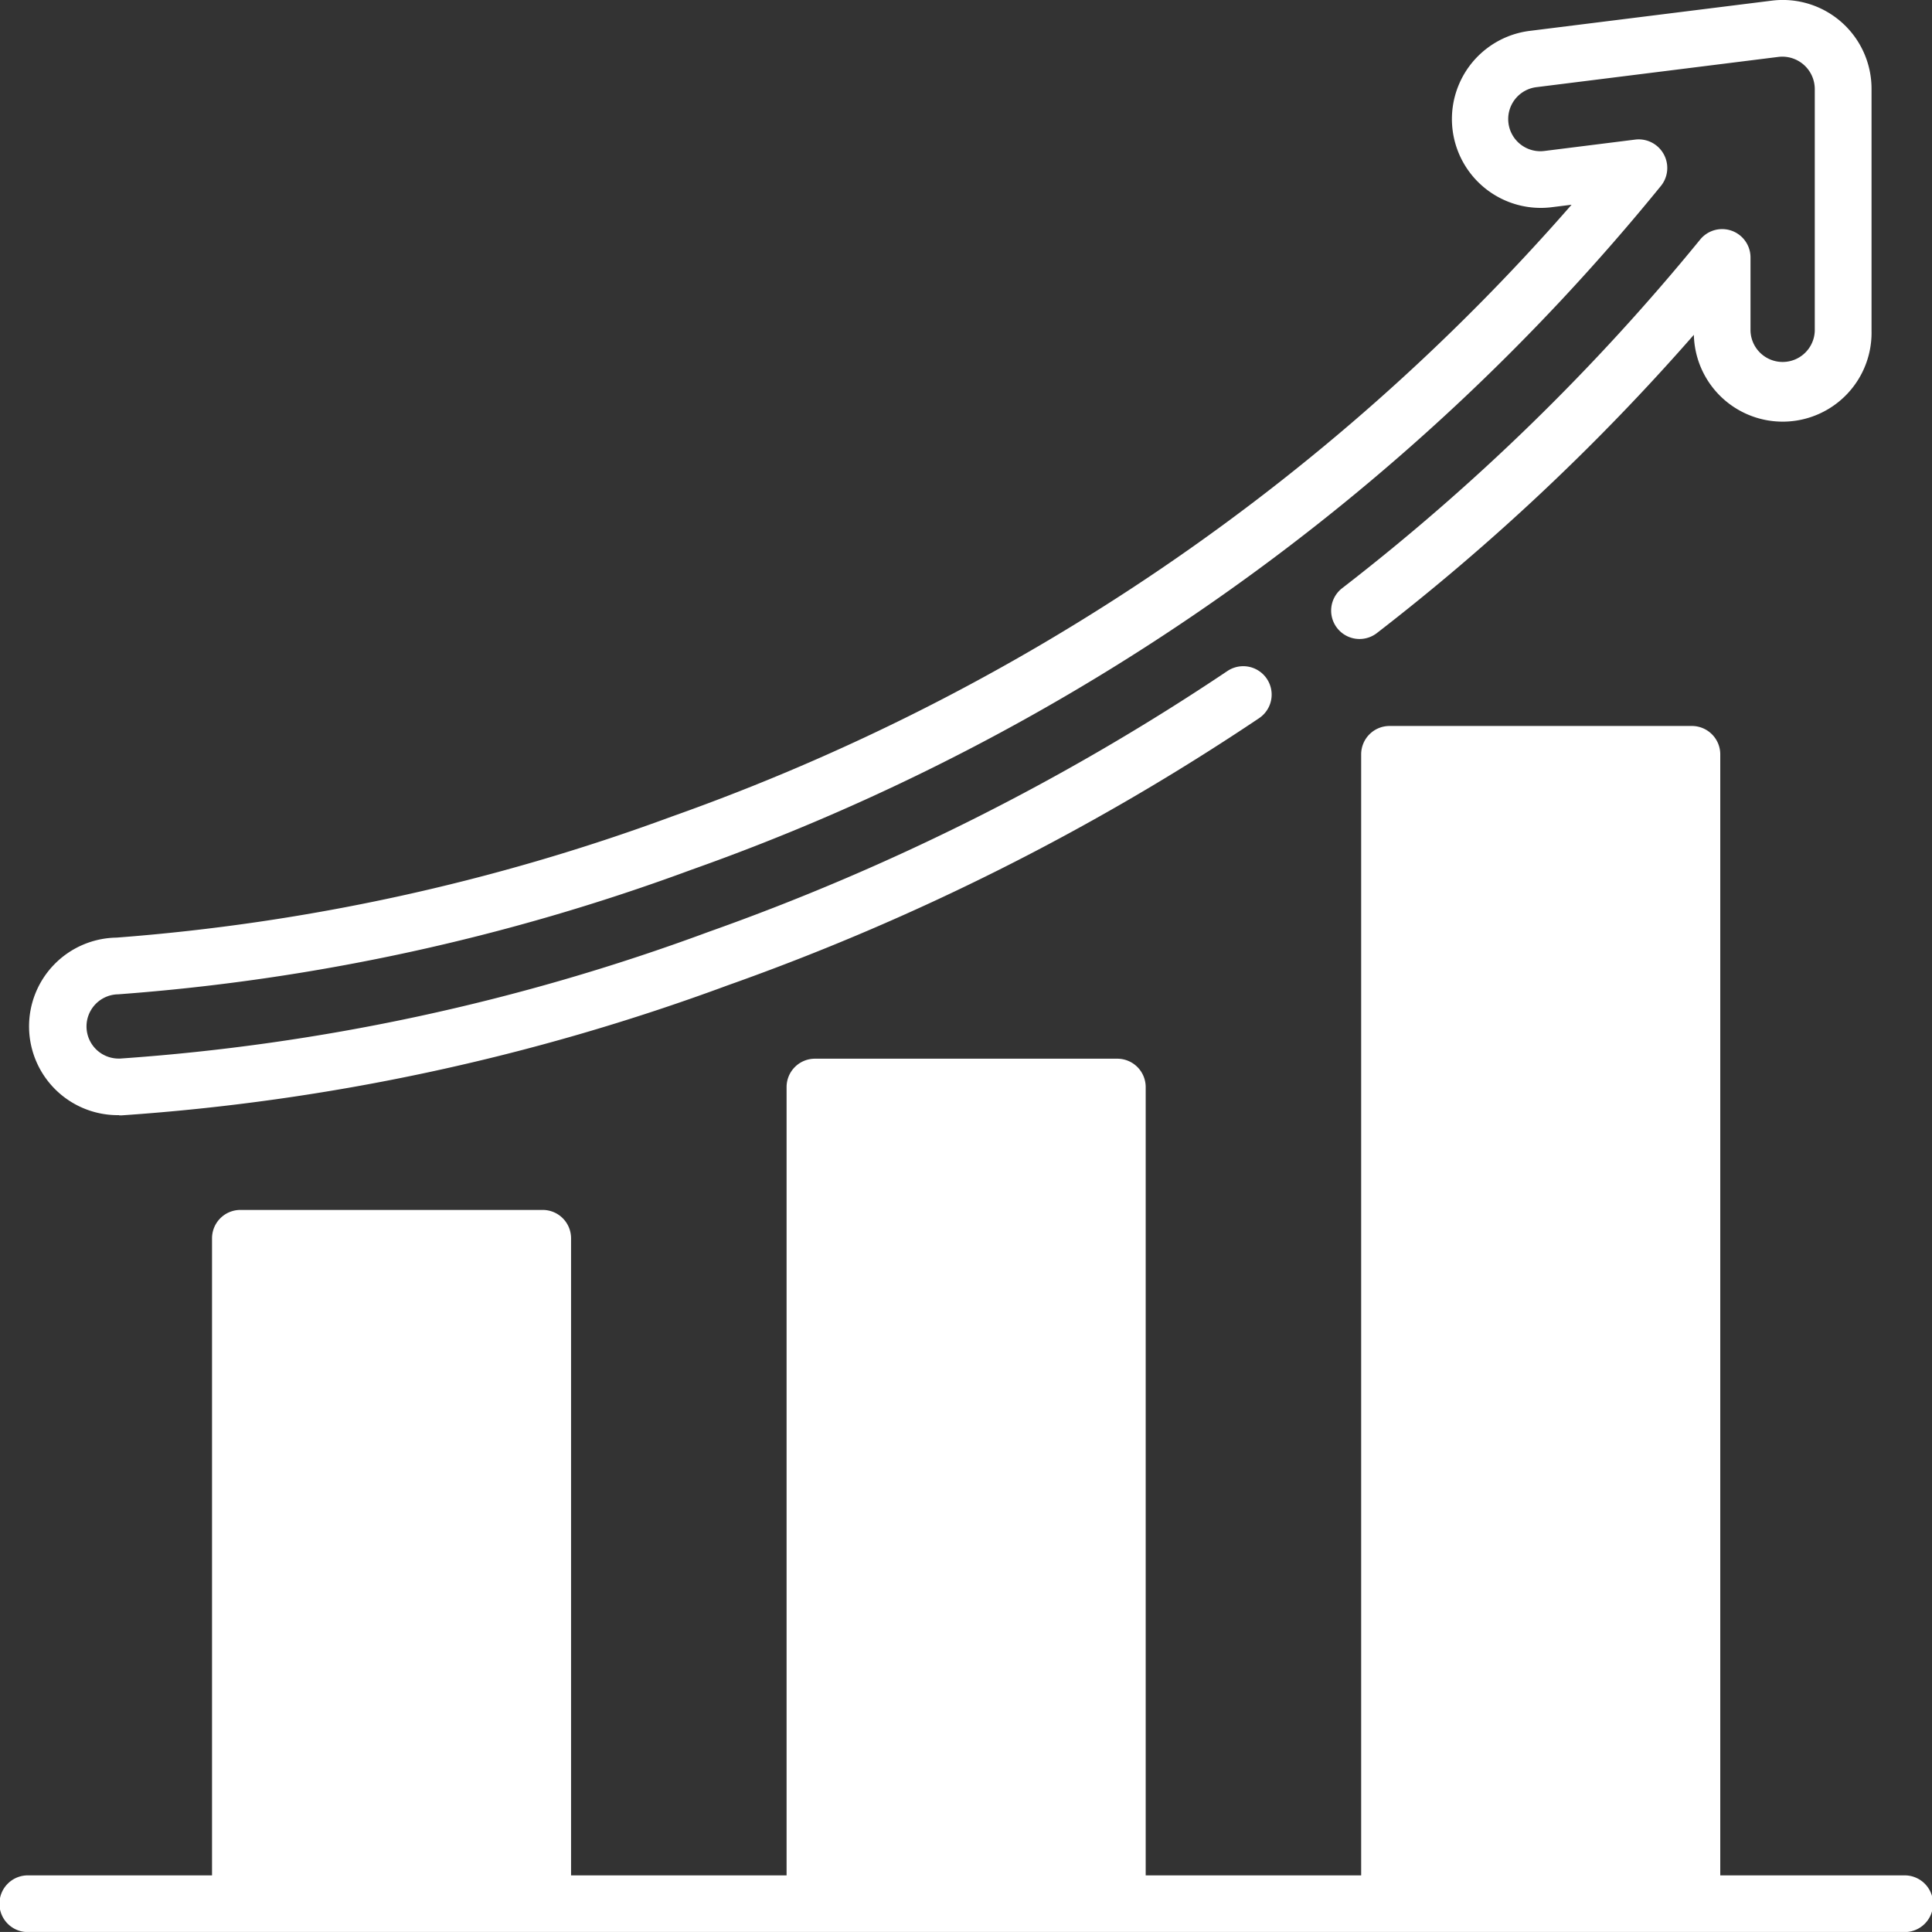 <svg xmlns="http://www.w3.org/2000/svg" width="69.65" height="69.649" viewBox="0 0 69.65 69.649">
  <rect x="0" y="0" width="69.65" height="69.649" fill="#333333" stroke="none"/>
  <path id="Trazado_72" data-name="Trazado 72" d="M5911.835,1057.786l.1,0a78.327,78.327,0,0,0,21.831-4.683,85.817,85.817,0,0,0,19.168-9.635,1.022,1.022,0,0,0-1.142-1.7,83.882,83.882,0,0,1-18.711,9.406,76.236,76.236,0,0,1-21.206,4.565h-.038a1.158,1.158,0,0,1-.034-2.316,75.621,75.621,0,0,0,20.655-4.487,79.1,79.1,0,0,0,34.976-24.673,1.031,1.031,0,0,0-.923-1.656l-3.28.411a1.159,1.159,0,1,1-.287-2.3l8.723-1.091a1.171,1.171,0,0,1,1.3,1.151v8.723a1.159,1.159,0,0,1-2.317,0v-2.645a1.022,1.022,0,0,0-1.813-.645,79.113,79.113,0,0,1-12.923,12.582,1.023,1.023,0,0,0,1.249,1.62,80.933,80.933,0,0,0,11.445-10.766,3.2,3.2,0,0,0,6.405-.145v-8.723a3.2,3.2,0,0,0-3.6-3.178l-8.721,1.089a3.2,3.2,0,1,0,.794,6.357l.713-.089a77.3,77.3,0,0,1-32.43,22.053,73.98,73.98,0,0,1-20.028,4.368,3.2,3.2,0,0,0,.1,6.4Zm64.334,27.4h-6.609v-40.415a1.024,1.024,0,0,0-1.023-1.022h-10.9a1.023,1.023,0,0,0-1.023,1.022v40.415h-7.768v-28.42a1.023,1.023,0,0,0-1.024-1.022h-10.9a1.022,1.022,0,0,0-1.022,1.022v28.42h-7.77v-22.968a1.022,1.022,0,0,0-1.021-1.022h-10.9a1.022,1.022,0,0,0-1.022,1.022v22.968h-6.61a1.022,1.022,0,1,0,0,2.043h67.6a1.022,1.022,0,1,0,0-2.043Z" transform="translate(-5907.543 -1017.577)" fill="#fff"/>
</svg>

